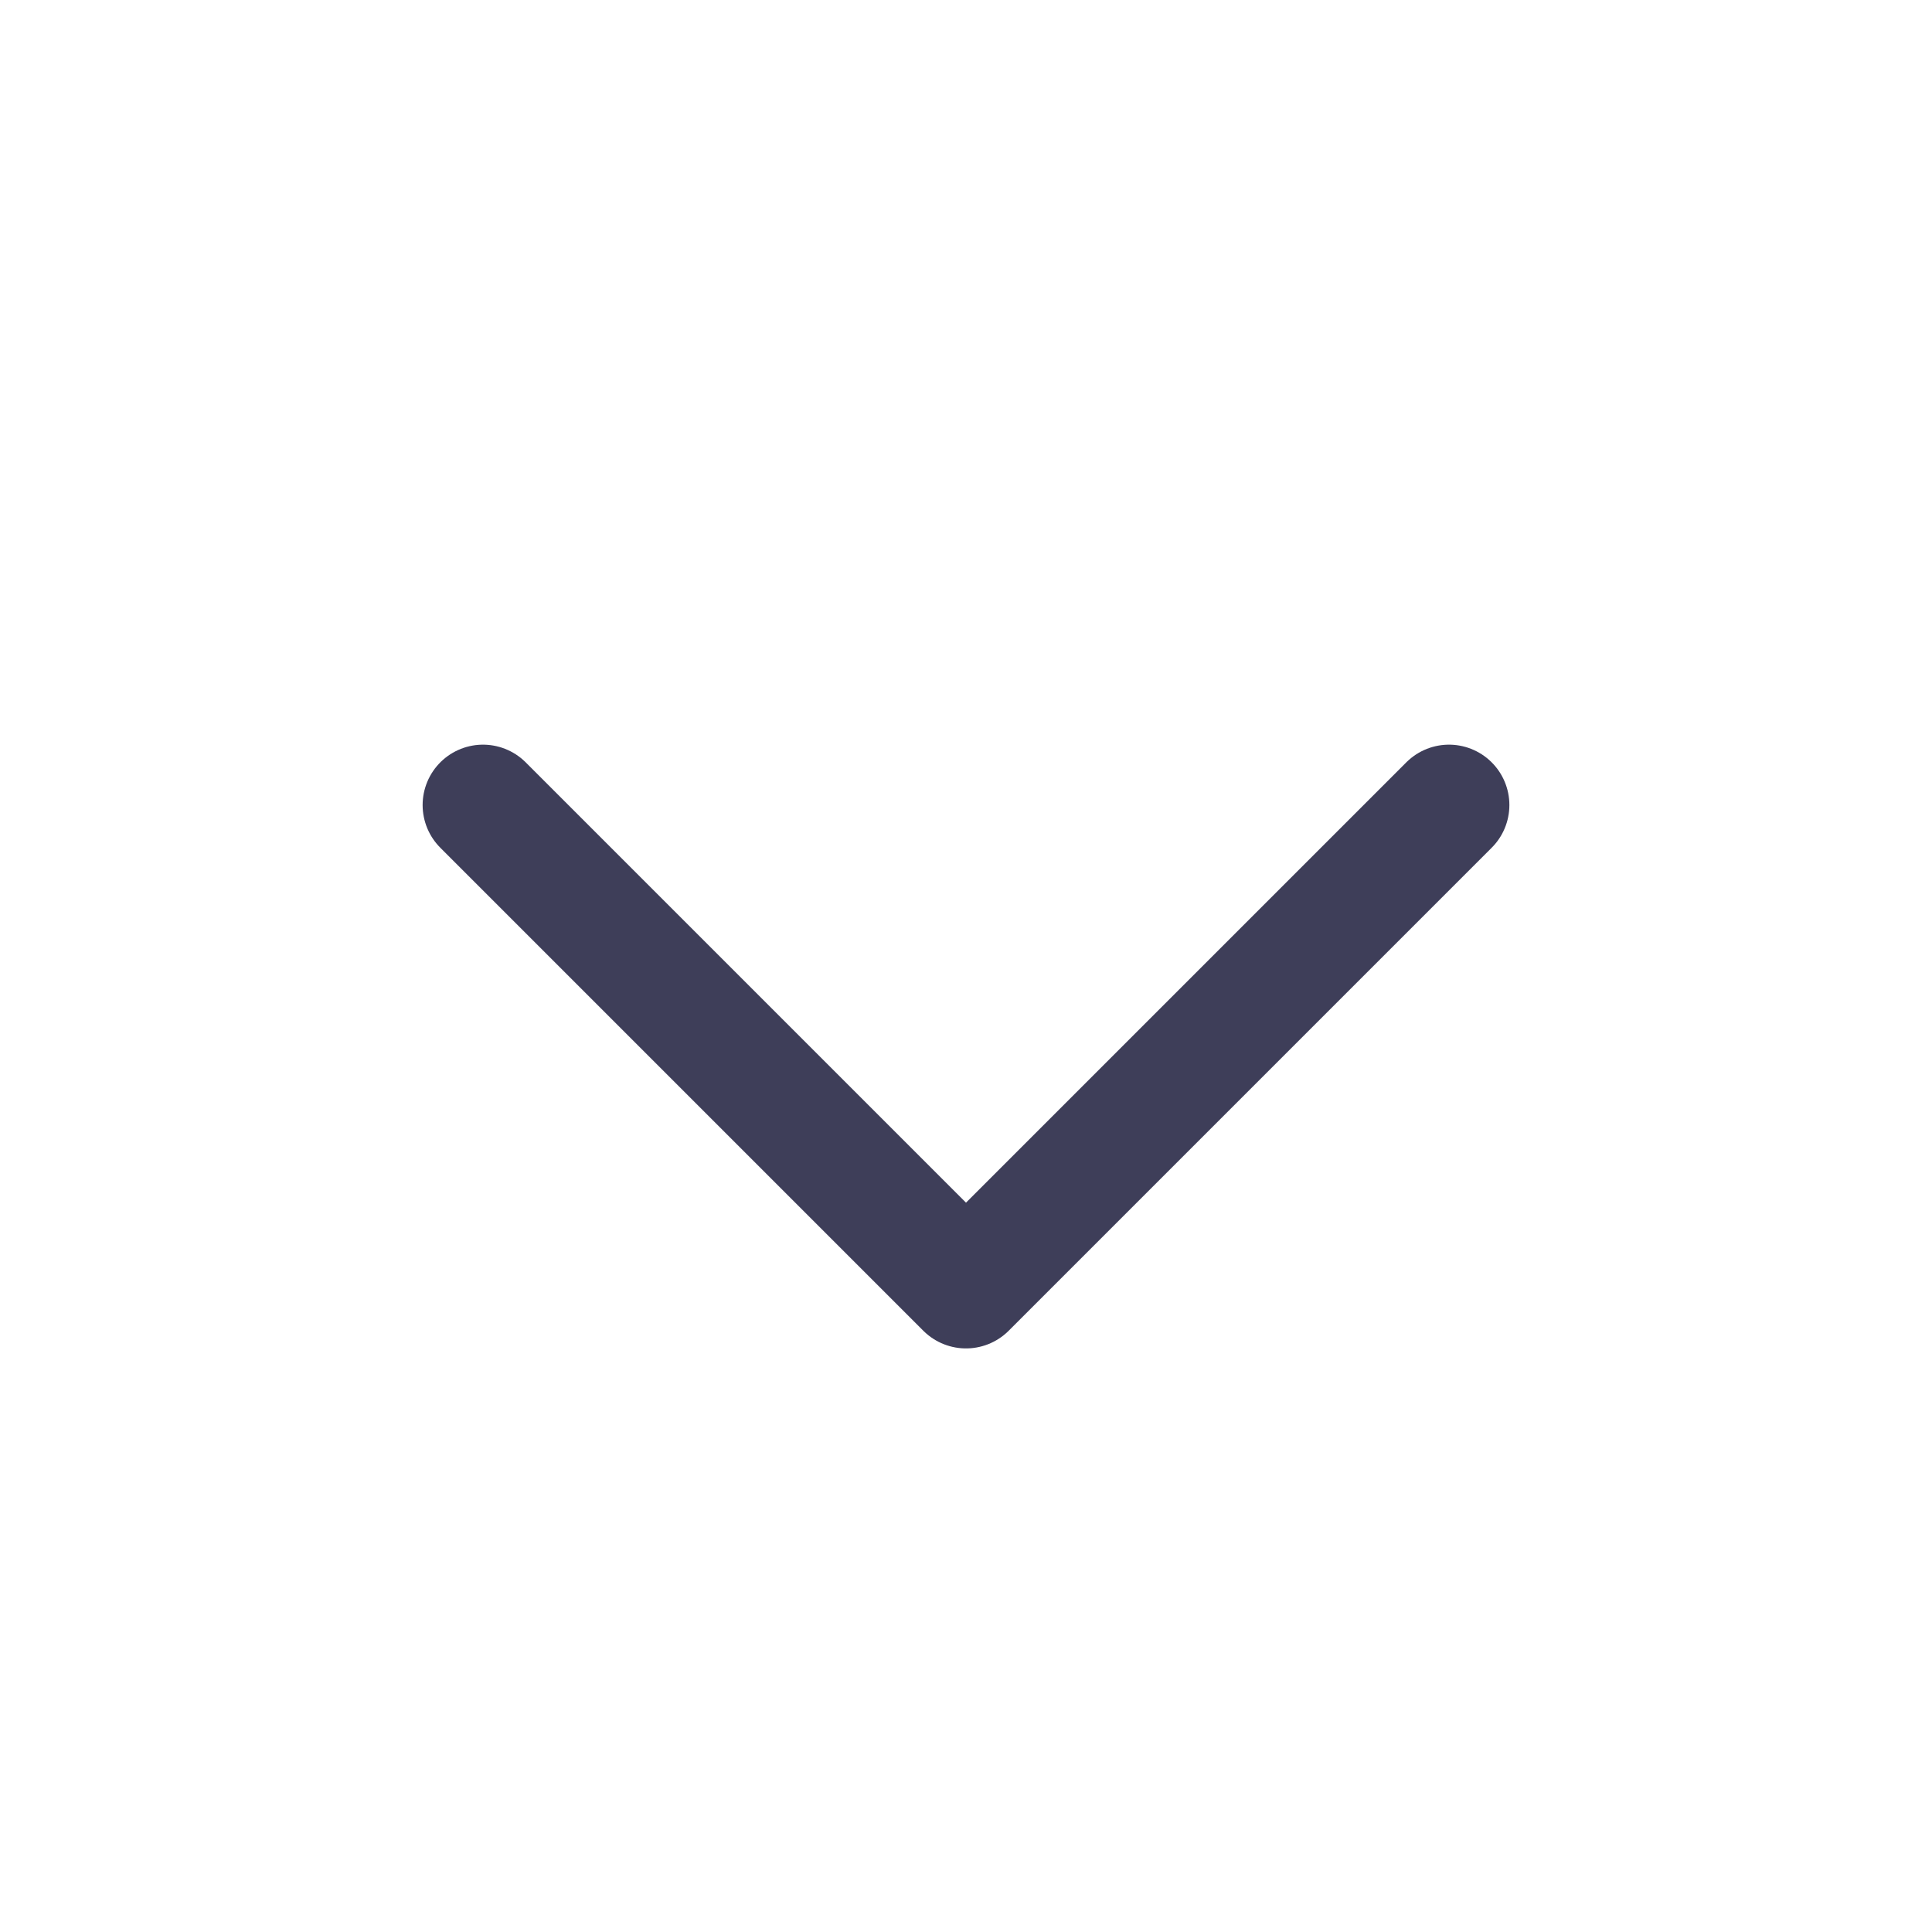 <svg width="16" height="16" viewBox="0 0 16 16" fill="none" xmlns="http://www.w3.org/2000/svg">
<g id="Frame">
<path id="Vector" d="M4 6.667L8 10.667L12 6.667" stroke="#3E3E59" stroke-linecap="round" stroke-linejoin="round"/>
</g>
</svg>

